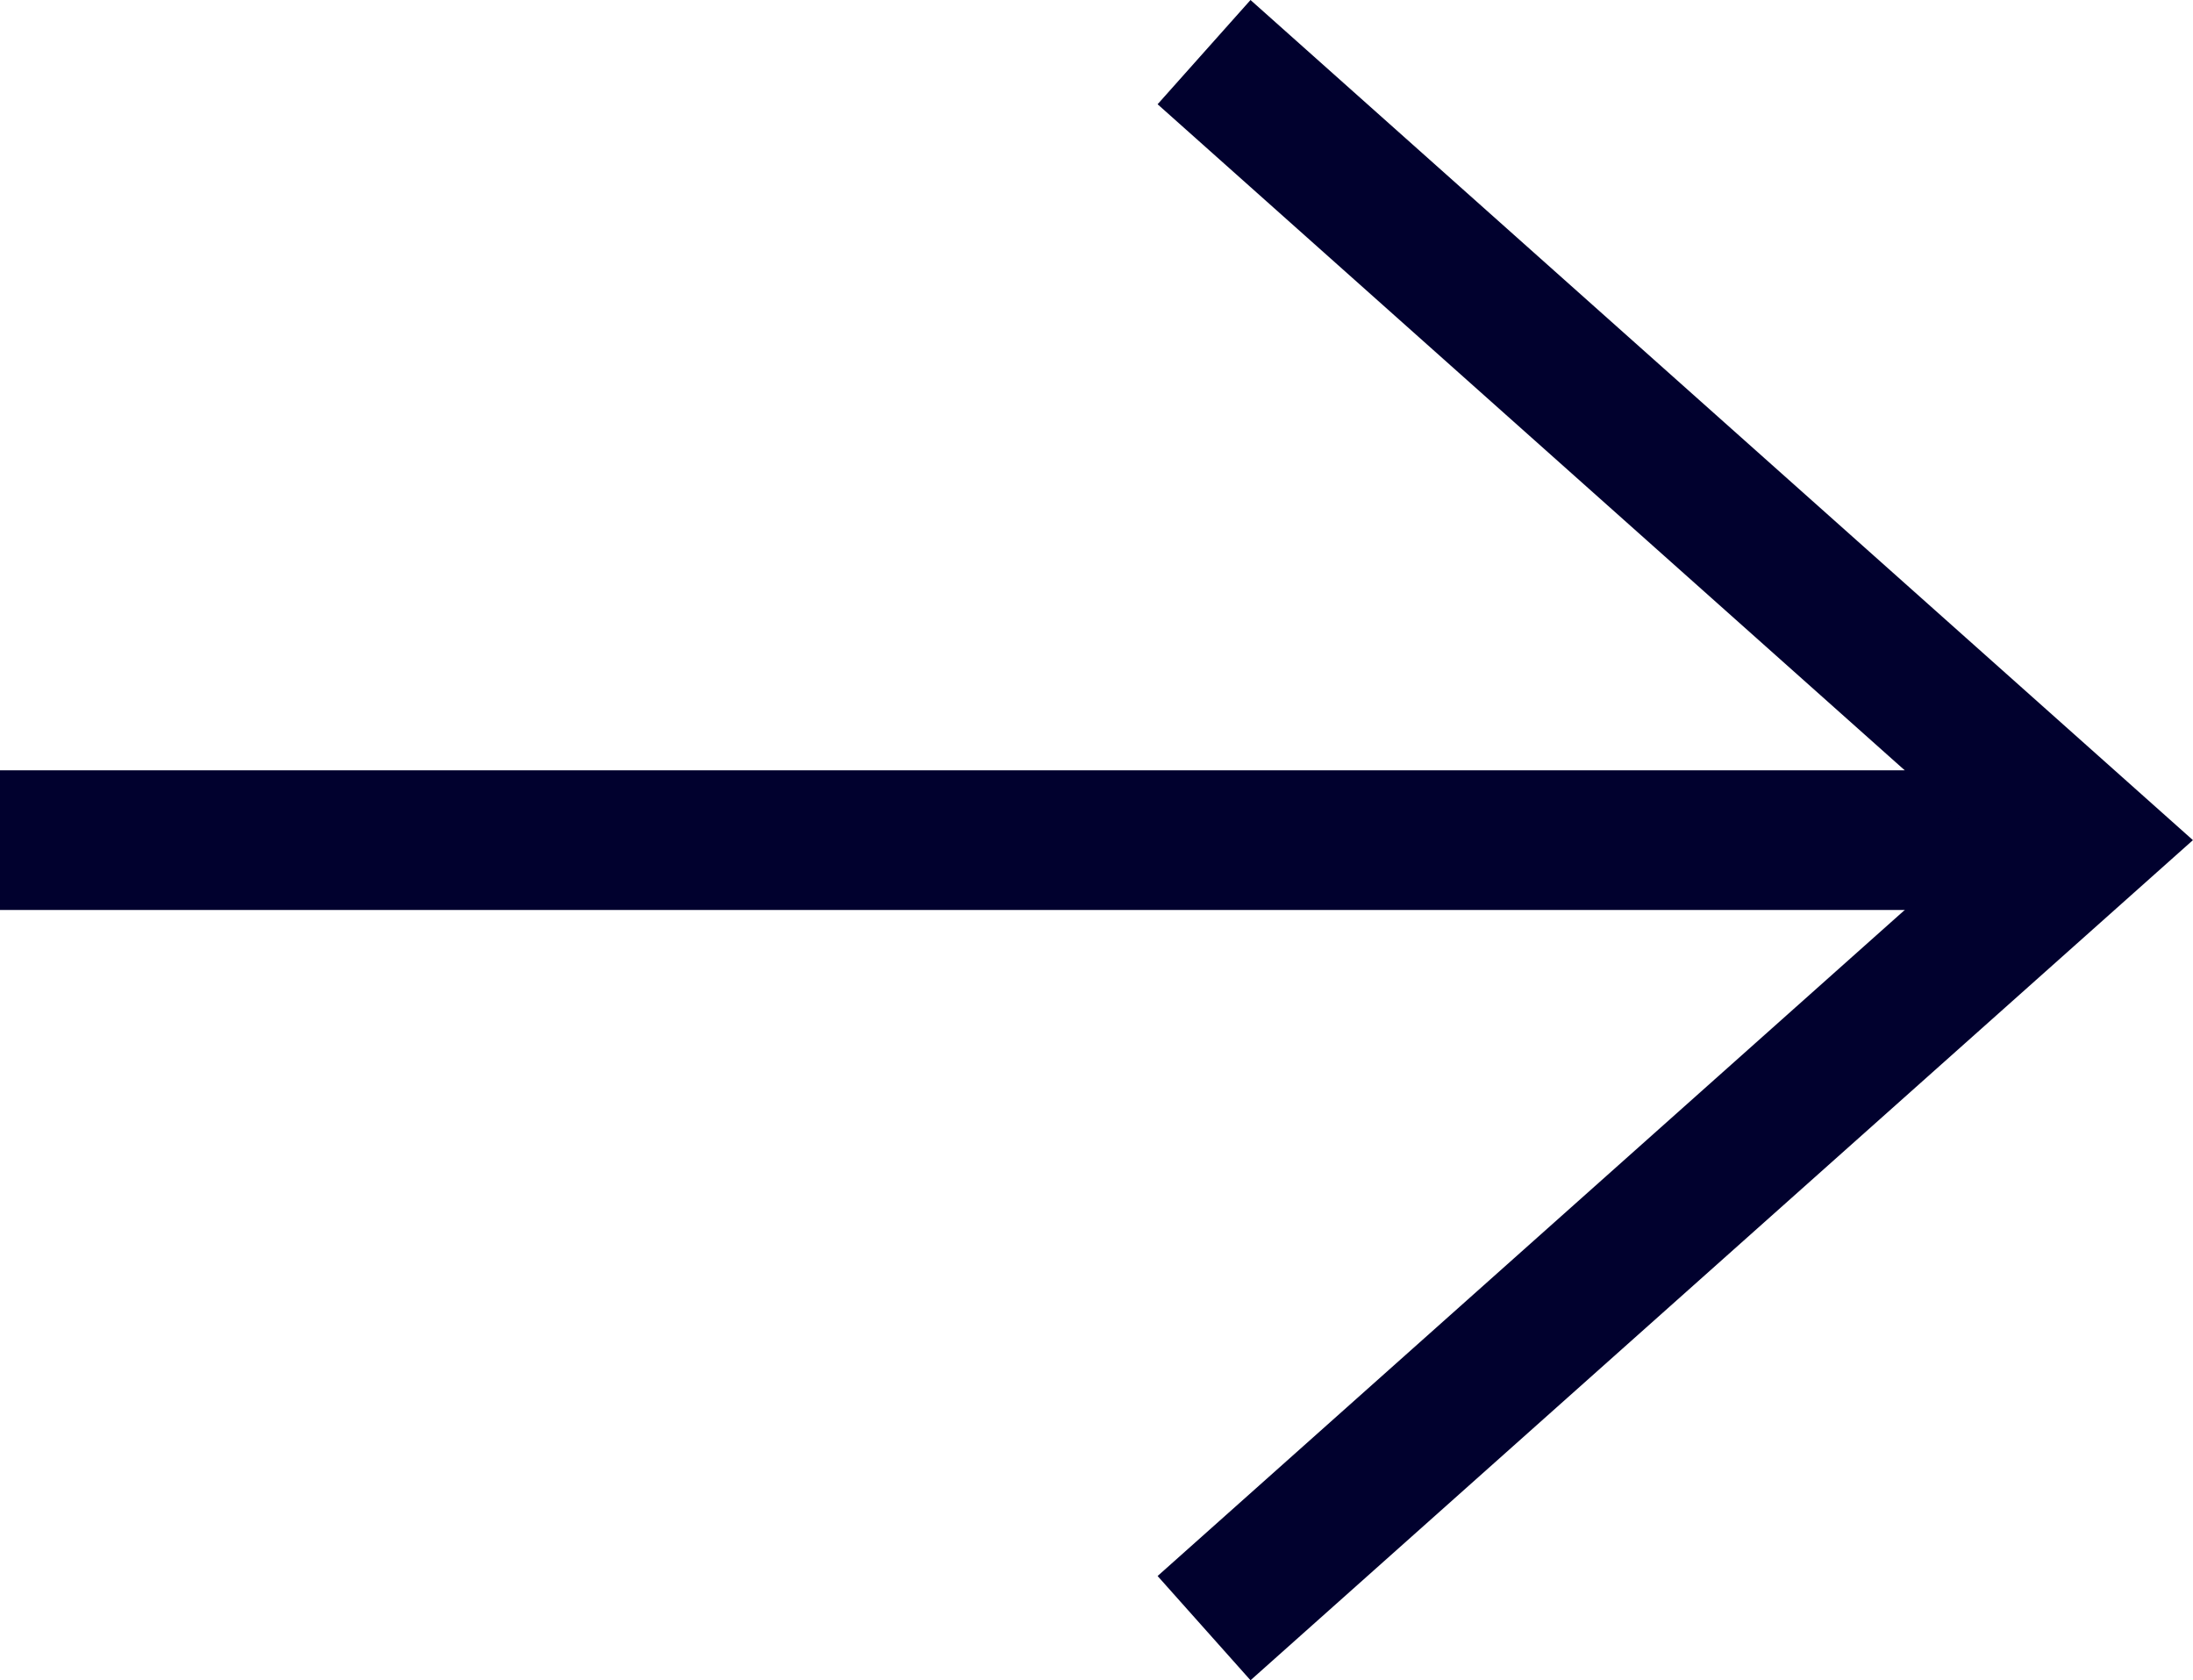 <svg width="15.705px" height="12.032px" viewBox="0 0 15.705 12.032" version="1.1"
    xmlns="http://www.w3.org/2000/svg" xmlns:xlink="http://www.w3.org/1999/xlink">
    <g stroke="none" stroke-width="1" fill="none" fill-rule="evenodd" stroke-linecap="square">
        <g transform="translate(-1464.716, -111.343)" stroke="#01012E">
            <g transform="translate(1237, 58)">
                <g transform="translate(0, 41)">
                    <g
                        transform="translate(235.31, 18.359) rotate(-270) translate(-235.31, -18.359) translate(230, 11)">
                        <g transform="translate(0, 0)">
                            <line x1="5.31" y1="14.453" x2="5.31" y2="0.647"></line>
                            <polyline points="-7.36920517e-17 5.957 5.31 0 10.62 5.957"></polyline>
                        </g>
                    </g>
                </g>
            </g>
        </g>
    </g>
</svg>
